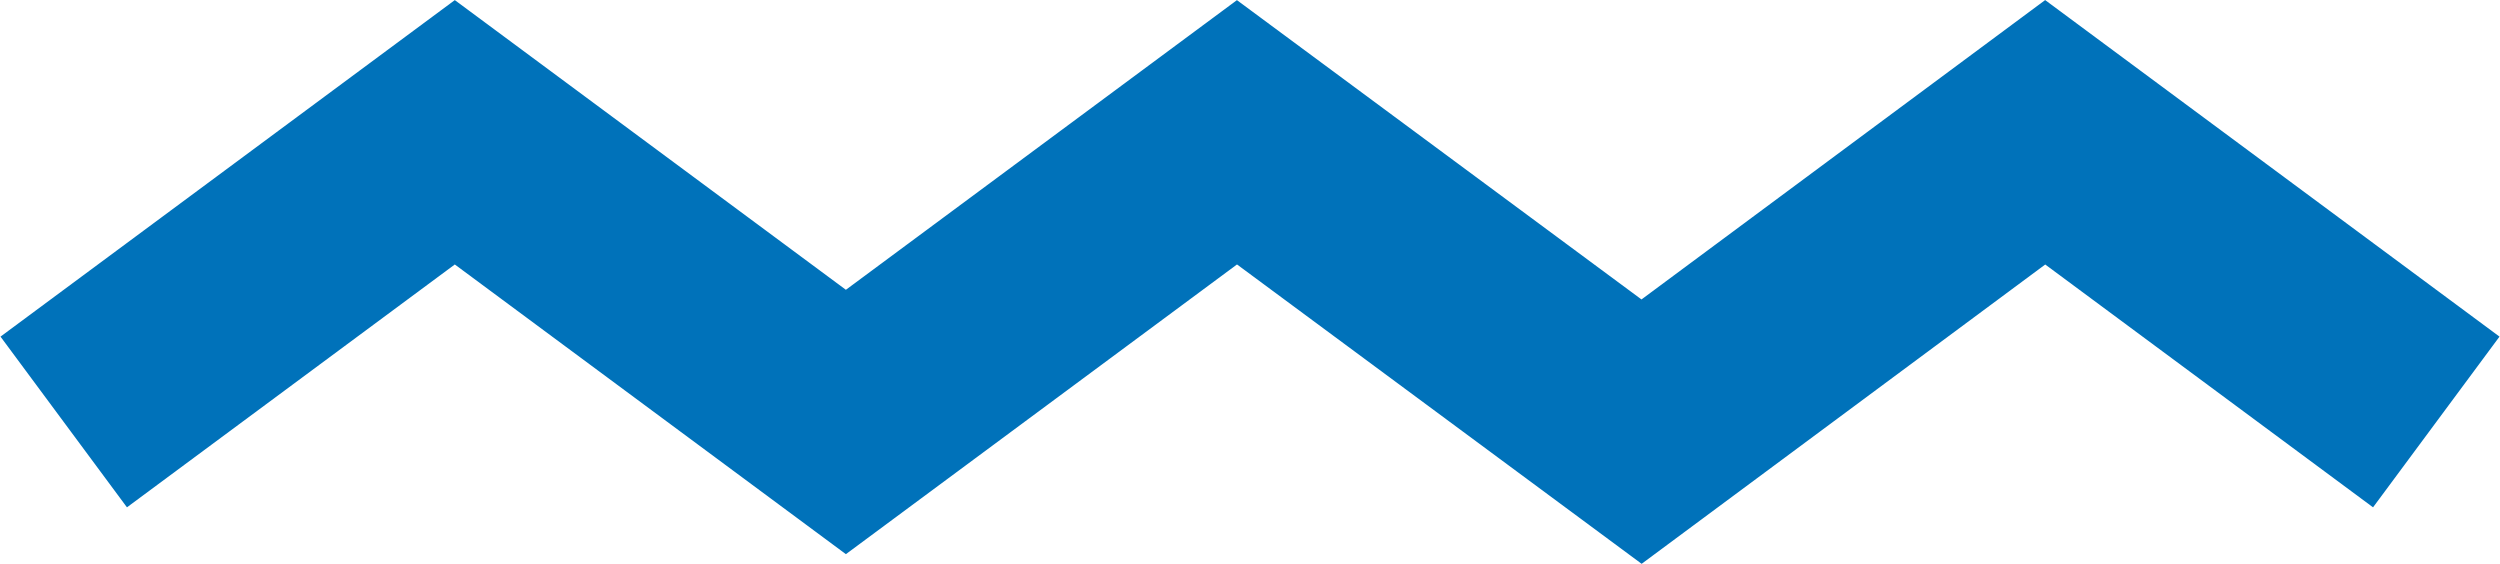 <svg id="Livello_1" data-name="Livello 1" xmlns="http://www.w3.org/2000/svg" xmlns:xlink="http://www.w3.org/1999/xlink" viewBox="0 0 25.89 5.84"><defs><clipPath id="clip-path"><rect width="25.89" height="5.84" style="fill:none"/></clipPath></defs><title>icon-yeld-2</title><g style="clip-path:url(#clip-path)"><polyline points="0.66 4.37 4.71 1.37 8.76 4.37 12.81 1.37 17 4.47 21.18 1.37 25.23 4.37" style="fill:none;stroke:#0072ba;stroke-width:2.2px"/></g></svg>
